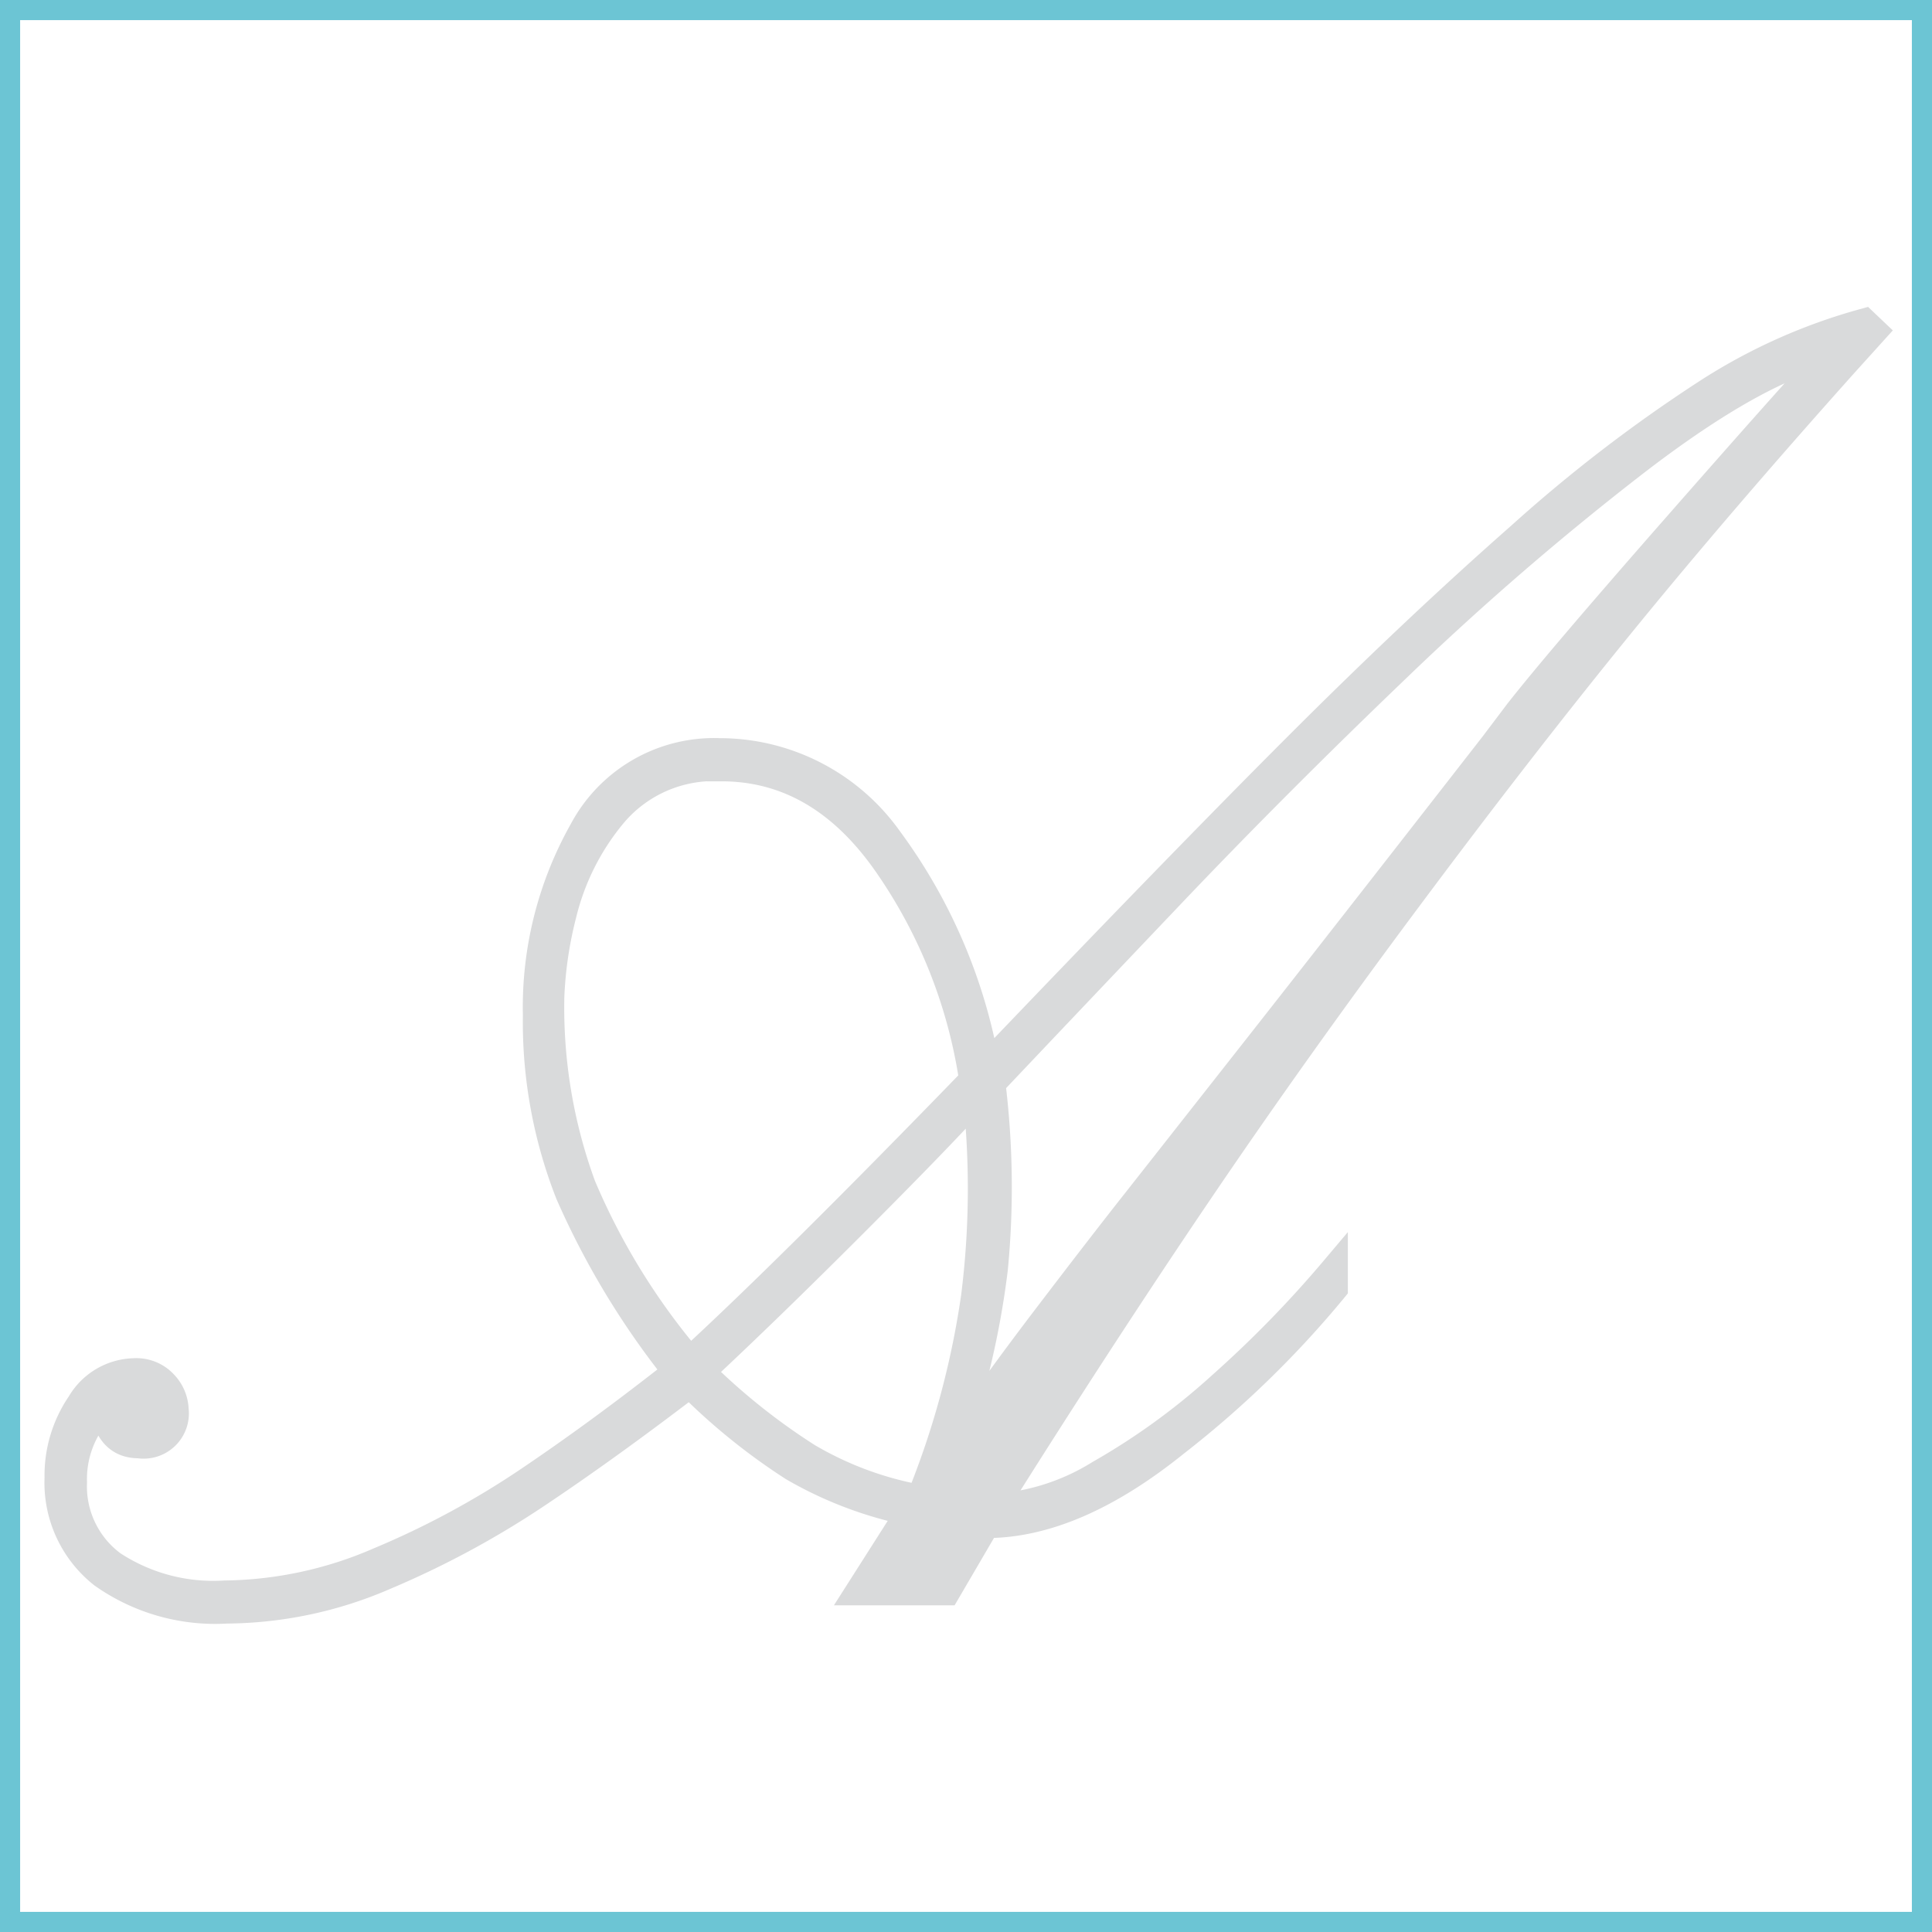 <svg xmlns="http://www.w3.org/2000/svg" viewBox="0 0 96 96">
  <defs>
    <style>
      .cls-1 {
        fill: #fff;
      }

      .cls-2 {
        fill: #d9dadb;
        stroke: #d9dadb;
        stroke-miterlimit: 5;
        stroke-width: 1.347px;
      }

      .cls-3 {
        fill: none;
        stroke: #6cc5d4;
        stroke-miterlimit: 10;
        stroke-width: 2px;
      }
    </style>
  </defs>
  <g id="Fondos">
    <rect id="Fondo_blanco" data-name="Fondo blanco" class="cls-1" width="96" height="96"/>
  </g>
  <g id="Complejidad">
    <path id="Complejo_ácido" data-name="Complejo ácido" class="cls-2" d="M49,52.984Q58.576,42.96,64.435,37.1T75.511,26.648A73.965,73.965,0,0,1,84.8,19.511,28,28,0,0,1,92.636,16l.477.453-1.382,1.529q-6.288,7.025-11.219,13.083T69.985,44.63q-5.6,7.506-10.433,14.641T49.381,74.9a11.155,11.155,0,0,0,5.241-1.671A34.017,34.017,0,0,0,60.7,68.814a56.322,56.322,0,0,0,5.6-5.749v.963A49.873,49.873,0,0,1,58.409,71.7Q53.381,75.754,49,75.753l-1.953,3.341H42.664l2.525-3.965A19.233,19.233,0,0,1,39.4,72.921a30.768,30.768,0,0,1-5.121-4.135q-4.146,3.172-7.67,5.522a45.078,45.078,0,0,1-7.479,4.021A20.074,20.074,0,0,1,11.271,80,9.7,9.7,0,0,1,5.1,78.244,5.807,5.807,0,0,1,2.887,73.43a6.306,6.306,0,0,1,1.1-3.681,3.187,3.187,0,0,1,2.668-1.586,1.882,1.882,0,0,1,1.524.623A1.945,1.945,0,0,1,8.7,70.032a1.576,1.576,0,0,1-1.811,1.755q-1.478,0-1.763-1.868a5.059,5.059,0,0,0-1.476,3.737A4.818,4.818,0,0,0,5.6,77.735a9.11,9.11,0,0,0,5.573,1.472,19.731,19.731,0,0,0,7.646-1.643,42.755,42.755,0,0,0,7.455-4.021q3.525-2.378,7.336-5.38a39.985,39.985,0,0,1-5.335-8.835,23.317,23.317,0,0,1-1.62-8.893,17.879,17.879,0,0,1,2.287-9.147,7.4,7.4,0,0,1,6.812-3.936,10.326,10.326,0,0,1,8.408,4.333A26.731,26.731,0,0,1,49,52.984Zm-.668.68a25.307,25.307,0,0,0-4.239-10.7q-3.336-4.814-8.242-4.814a6.525,6.525,0,0,0-5.407,2.35,12.275,12.275,0,0,0-2.476,4.956,19.471,19.471,0,0,0-.6,4.078,25.736,25.736,0,0,0,1.572,9.4A33.572,33.572,0,0,0,34.281,67.6Q39.329,62.953,48.333,53.664Zm.191.849q-1.955,2.153-6.145,6.344t-7.527,7.306a31.8,31.8,0,0,0,5.288,4.219,16.9,16.9,0,0,0,5.574,2.068,42.8,42.8,0,0,0,2.715-10.025A42.973,42.973,0,0,0,48.524,54.513ZM74.2,37.012l1.24-1.642q2-2.548,7.789-9.147t7.74-8.694q-3.714.849-9.623,5.381A144.215,144.215,0,0,0,69.437,33.189q-6,5.749-11.171,11.186t-8.979,9.459a42.206,42.206,0,0,1,.118,9.231A42.055,42.055,0,0,1,47.333,71.9q1.859-2.773,4.621-6.4t4.573-5.918q1.809-2.3,5.836-7.42T74.2,37.012Z"/>
  </g>
  <g id="Marco">
    <rect id="Marco-2" data-name="Marco" class="cls-3" width="96" height="96"/>
  </g>
</svg>
